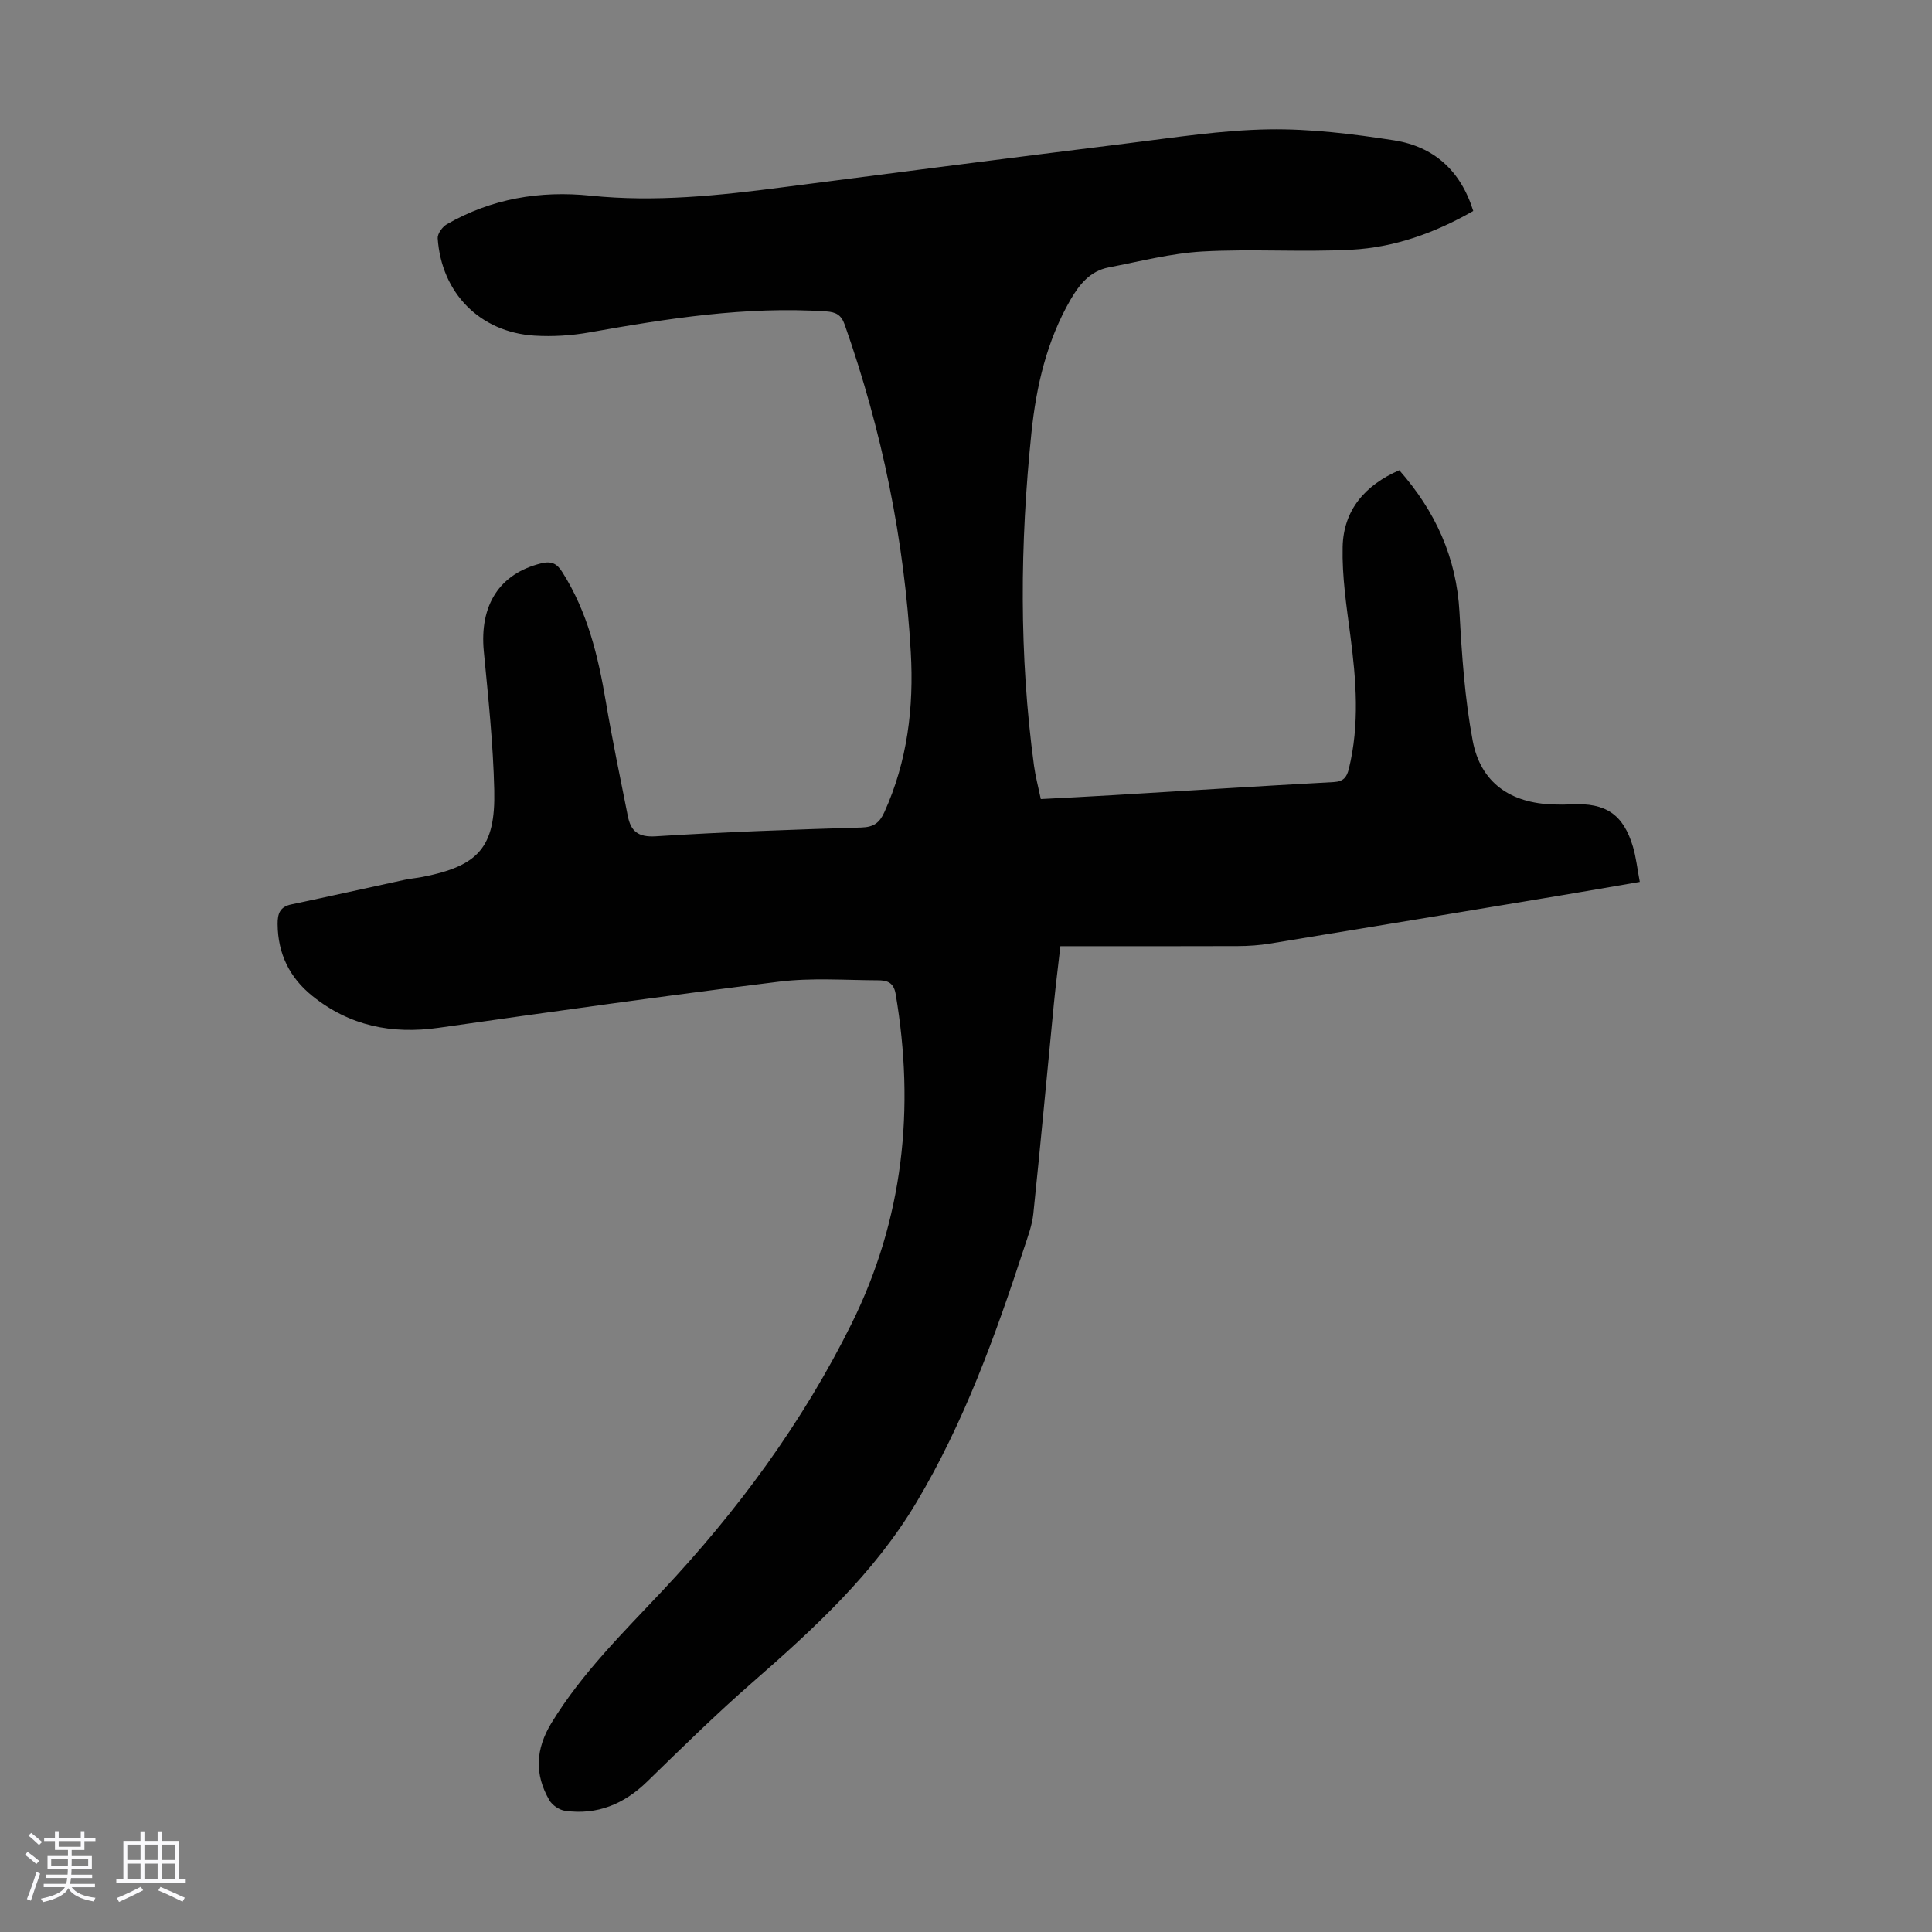 <svg enable-background="new 0 0 400 400" viewBox="0 0 400 400" xmlns="http://www.w3.org/2000/svg"><rect x="0" y="0" width="400" height="400" fill="#808080" stroke="none"/><path d="m5.17 384 .55-.58c.85.61 1.65 1.24 2.4 1.87l-.59.64c-.83-.73-1.62-1.38-2.36-1.93m1.22 9.53-.82-.34c.71-1.76 1.37-3.64 1.98-5.63.24.13.5.25.76.36-.6 1.67-1.24 3.54-1.92 5.61m-.5-13.5.57-.54c.56.44 1.31 1.06 2.26 1.87l-.64.64c-.68-.66-1.41-1.32-2.19-1.97m3.25.46h2.24v-1.36h.77v1.36h4.57v-1.36h.76v1.36h2.28v.69h-2.28v1.84h-2.64v1.26h4.18v2.64h-4.21c0 .45-.02.86-.05 1.21h4.32v.69h-4.38c-.04.34-.1.75-.19 1.22h5.15v.69h-4.82c.87 1.19 2.51 1.92 4.93 2.19-.17.31-.3.57-.37.76-2.77-.49-4.52-1.41-5.26-2.76-.56 1.26-2.3 2.23-5.24 2.9-.12-.24-.26-.48-.43-.72 2.73-.55 4.38-1.34 4.96-2.38h-4.38v-.69h4.65c.1-.38.17-.79.21-1.22h-4.32v-.69h4.4c.03-.34.05-.75.05-1.21h-4.2v-2.64h4.23v-1.26h-2.69v-1.84h-2.24zm1.46 4.46v1.29h3.45c.01-.4.02-.57.01-.53v-.32-.45h-3.46zm1.55-2.59h4.57v-1.19h-4.57zm6.11 2.59h-3.42v.77c-.01.19-.01.37-.02.53h3.44z" fill="#fafafc"/><path d="m32.63 379.16h.82v1.98h3.54v7.89h1.46v.78h-14.37v-.78h1.46v-7.89h3.54v-1.98h.82v1.98h2.73zm-3.49 11.48.5.73c-1.61.82-3.28 1.63-5 2.41-.13-.27-.28-.55-.44-.82 1.75-.72 3.4-1.49 4.94-2.32m-2.78-5.55h2.73v-3.18h-2.73zm0 3.95h2.73v-3.2h-2.73zm3.54-3.95h2.73v-3.18h-2.73zm0 3.95h2.73v-3.2h-2.73zm7.89 4.68c-1.84-.92-3.51-1.7-5.02-2.32l.45-.73c1.89.8 3.57 1.55 5.04 2.23zm-1.62-11.81h-2.73v3.18h2.73zm-2.73 7.13h2.73v-3.2h-2.73z" fill="#fafafc"/><path d="m305.02 43.68c-8.02 4.59-16.37 7.55-25.25 8.02-10.25.54-20.57-.21-30.82.37-6.52.37-12.97 2.06-19.43 3.3-3.82.74-6.05 3.51-7.9 6.71-4.91 8.52-7.07 17.89-8.07 27.48-2.38 23-2.58 46.01.53 68.98.3 2.21.88 4.37 1.41 6.9 4.98-.27 9.87-.5 14.76-.8 15.3-.91 30.59-1.89 45.89-2.72 2.01-.11 2.69-1 3.12-2.72 2.26-9.21 1.52-18.42.31-27.67-.8-6.07-1.73-12.2-1.59-18.29.17-7.61 4.59-12.78 11.73-15.88 7.46 8.47 11.83 18.02 12.46 29.37.49 8.9 1.09 17.86 2.73 26.6 1.64 8.73 7.8 12.97 16.78 13.23 1.23.04 2.47.04 3.69-.02 7.04-.39 10.72 2.06 12.71 8.76.66 2.22.9 4.57 1.42 7.29-5.64.97-10.99 1.91-16.34 2.8-20.07 3.34-40.15 6.68-60.23 9.97-2.2.36-4.45.51-6.68.52-12.09.05-24.17.02-36.71.02-.46 4.06-.96 8.01-1.35 11.96-1.42 14.47-2.74 28.96-4.25 43.42-.25 2.41-1.15 4.77-1.91 7.09-5.95 18.19-12.44 36.17-22.3 52.69-8.78 14.73-21.22 26.15-33.99 37.3-7.49 6.54-14.6 13.53-21.73 20.48-4.8 4.68-10.35 6.99-17.01 6.07-1.19-.16-2.66-1.15-3.26-2.19-3.11-5.39-2.89-10.57.48-16.08 6.27-10.23 14.7-18.53 22.82-27.17 15.64-16.63 29.1-34.89 39.26-55.39 10.74-21.68 13.17-44.58 9.13-68.32-.43-2.52-1.97-2.8-3.71-2.8-6.81-.03-13.69-.55-20.41.28-23.53 2.91-47 6.21-70.48 9.55-9.71 1.38-18.46-.39-26.16-6.59-4.72-3.8-7.14-8.73-7.19-14.86-.02-2.19.47-3.59 2.83-4.09 7.85-1.65 15.68-3.41 23.52-5.1 1.2-.26 2.43-.35 3.64-.59 11.59-2.27 15.13-6.13 14.86-17.94-.22-9.59-1.24-19.17-2.16-28.74-.93-9.63 3.27-16.13 11.89-18.25 2.18-.53 3.27.09 4.36 1.82 5.21 8.21 7.42 17.39 9.01 26.82 1.34 7.92 2.98 15.8 4.55 23.68.62 3.12 2.1 4.43 5.8 4.2 14.17-.9 28.38-1.39 42.57-1.82 2.55-.08 3.75-.98 4.74-3.16 4.79-10.56 6.13-21.74 5.48-33.12-1.32-23.24-5.94-45.85-13.68-67.82-.71-2.03-1.79-2.62-3.88-2.76-16.57-1.09-32.79 1.47-49 4.35-3.71.66-7.59.9-11.35.67-11.29-.71-19.27-8.81-20.04-20.16-.06-.94.98-2.38 1.89-2.9 9.24-5.31 19.28-7 29.77-5.92 13.37 1.38 26.58-.02 39.8-1.74 23.85-3.09 47.7-6.16 71.57-9.12 9.65-1.19 19.33-2.71 29.01-2.87 8.66-.14 17.42.95 26.01 2.28 8.1 1.29 13.72 6.16 16.35 14.62z" fill="#010101"/></svg>